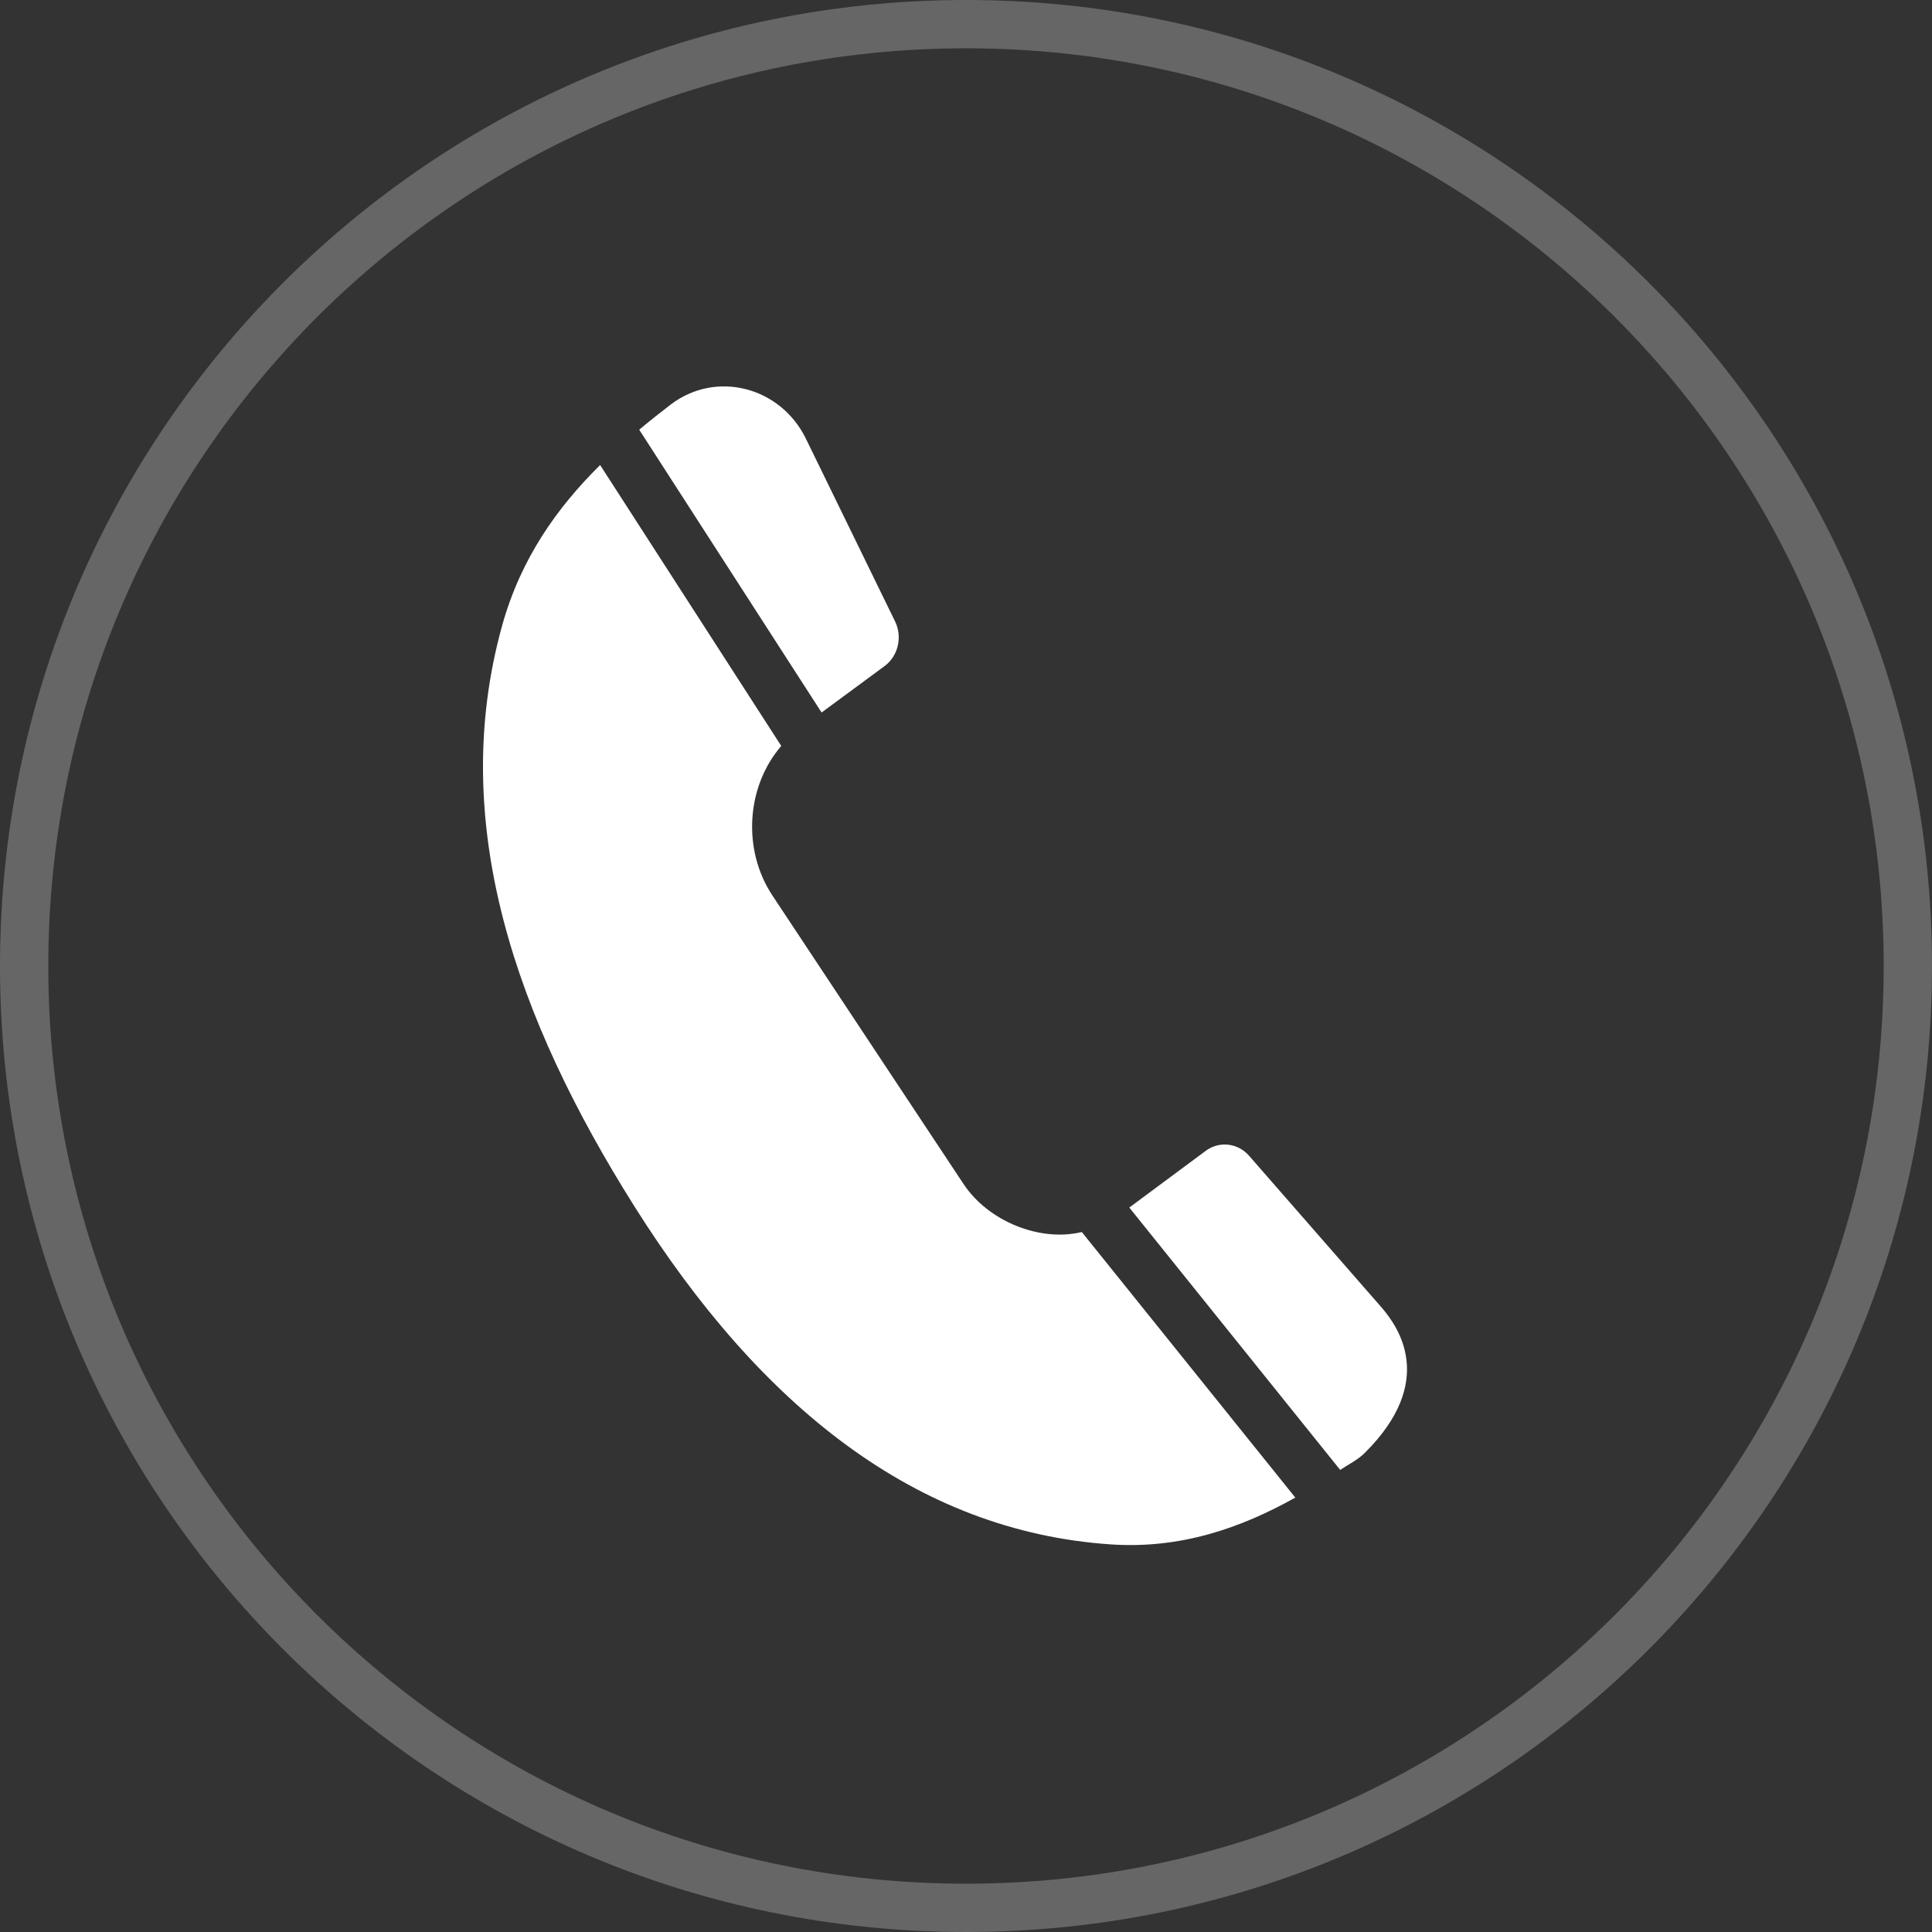 <svg width="40" height="40" viewBox="0 0 40 40" fill="none" xmlns="http://www.w3.org/2000/svg">
<rect x="0" y="0" width="40" height="40" fill="#333333" stroke="none"/>
<path opacity="0.25" d="M20 0.5C30.77 0.5 39.5 9.23 39.5 20C39.5 30.77 30.77 39.5 20 39.5C9.23 39.5 0.5 30.77 0.5 20C0.5 9.23 9.23 0.5 20 0.5Z" stroke="white"/>
<path d="M25.86 23.928C25.628 23.662 25.242 23.619 24.963 23.827L23.381 25.001L27.747 30.433C27.919 30.318 28.109 30.227 28.256 30.081C29.739 28.607 28.969 27.487 28.593 27.057L25.86 23.928Z" fill="white"/>
<path d="M19.948 24.512L15.991 18.539C15.367 17.596 15.448 16.288 16.175 15.444L12.425 9.628C11.536 10.507 10.782 11.561 10.395 12.956C9.261 17.048 10.689 21.09 13.13 24.969C15.74 29.115 18.971 31.703 22.997 31.975C24.441 32.073 25.688 31.638 26.818 31.006L22.398 25.508C21.526 25.718 20.46 25.285 19.948 24.512Z" fill="white"/>
<path d="M18.316 13.789C18.595 13.583 18.688 13.186 18.532 12.867L16.685 9.082C16.16 8.007 14.821 7.656 13.878 8.382C13.662 8.548 13.446 8.719 13.234 8.896L17.01 14.752L18.316 13.789Z" fill="white"/>
</svg>
